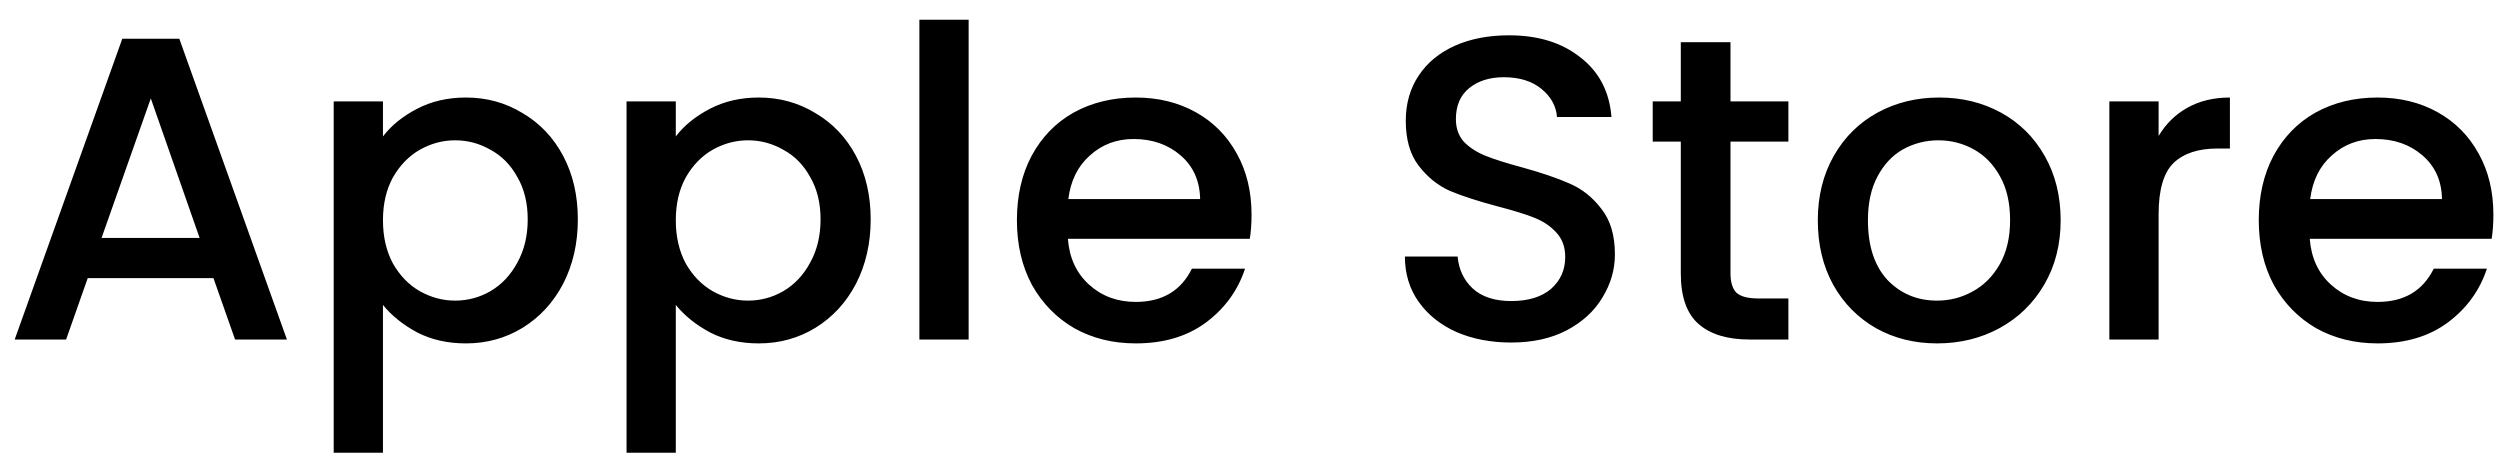 <svg width="81" height="15" viewBox="0 0 81 15" fill="none" xmlns="http://www.w3.org/2000/svg">
<path d="M6.916 9.012H2.842L2.142 11H0.476L3.962 1.256H5.81L9.296 11H7.616L6.916 9.012ZM6.468 7.71L4.886 3.188L3.29 7.71H6.468ZM12.408 4.42C12.678 4.065 13.047 3.767 13.514 3.524C13.98 3.281 14.508 3.16 15.096 3.16C15.768 3.16 16.379 3.328 16.93 3.664C17.49 3.991 17.928 4.453 18.246 5.05C18.563 5.647 18.722 6.333 18.722 7.108C18.722 7.883 18.563 8.578 18.246 9.194C17.928 9.801 17.49 10.277 16.93 10.622C16.379 10.958 15.768 11.126 15.096 11.126C14.508 11.126 13.985 11.009 13.528 10.776C13.07 10.533 12.697 10.235 12.408 9.88V14.668H10.812V3.286H12.408V4.42ZM17.098 7.108C17.098 6.576 16.986 6.119 16.762 5.736C16.547 5.344 16.258 5.05 15.894 4.854C15.539 4.649 15.156 4.546 14.746 4.546C14.344 4.546 13.962 4.649 13.598 4.854C13.243 5.059 12.954 5.358 12.73 5.75C12.515 6.142 12.408 6.604 12.408 7.136C12.408 7.668 12.515 8.135 12.73 8.536C12.954 8.928 13.243 9.227 13.598 9.432C13.962 9.637 14.344 9.74 14.746 9.74C15.156 9.74 15.539 9.637 15.894 9.432C16.258 9.217 16.547 8.909 16.762 8.508C16.986 8.107 17.098 7.64 17.098 7.108ZM21.896 4.42C22.167 4.065 22.535 3.767 23.002 3.524C23.469 3.281 23.996 3.16 24.584 3.16C25.256 3.16 25.867 3.328 26.418 3.664C26.978 3.991 27.417 4.453 27.734 5.05C28.051 5.647 28.21 6.333 28.21 7.108C28.21 7.883 28.051 8.578 27.734 9.194C27.417 9.801 26.978 10.277 26.418 10.622C25.867 10.958 25.256 11.126 24.584 11.126C23.996 11.126 23.473 11.009 23.016 10.776C22.559 10.533 22.185 10.235 21.896 9.88V14.668H20.3V3.286H21.896V4.42ZM26.586 7.108C26.586 6.576 26.474 6.119 26.25 5.736C26.035 5.344 25.746 5.05 25.382 4.854C25.027 4.649 24.645 4.546 24.234 4.546C23.833 4.546 23.45 4.649 23.086 4.854C22.731 5.059 22.442 5.358 22.218 5.75C22.003 6.142 21.896 6.604 21.896 7.136C21.896 7.668 22.003 8.135 22.218 8.536C22.442 8.928 22.731 9.227 23.086 9.432C23.45 9.637 23.833 9.74 24.234 9.74C24.645 9.74 25.027 9.637 25.382 9.432C25.746 9.217 26.035 8.909 26.25 8.508C26.474 8.107 26.586 7.64 26.586 7.108ZM31.384 0.64V11H29.788V0.64H31.384ZM40.55 6.954C40.55 7.243 40.531 7.505 40.494 7.738H34.6C34.646 8.354 34.875 8.849 35.286 9.222C35.696 9.595 36.2 9.782 36.798 9.782C37.656 9.782 38.263 9.423 38.618 8.704H40.34C40.106 9.413 39.682 9.997 39.066 10.454C38.459 10.902 37.703 11.126 36.798 11.126C36.06 11.126 35.398 10.963 34.81 10.636C34.231 10.3 33.774 9.833 33.438 9.236C33.111 8.629 32.948 7.929 32.948 7.136C32.948 6.343 33.106 5.647 33.424 5.05C33.75 4.443 34.203 3.977 34.782 3.65C35.37 3.323 36.042 3.16 36.798 3.16C37.526 3.16 38.174 3.319 38.744 3.636C39.313 3.953 39.756 4.401 40.074 4.98C40.391 5.549 40.55 6.207 40.55 6.954ZM38.884 6.45C38.874 5.862 38.664 5.391 38.254 5.036C37.843 4.681 37.334 4.504 36.728 4.504C36.177 4.504 35.706 4.681 35.314 5.036C34.922 5.381 34.688 5.853 34.614 6.45H38.884ZM48.963 11.098C48.31 11.098 47.722 10.986 47.199 10.762C46.676 10.529 46.266 10.202 45.967 9.782C45.668 9.362 45.519 8.872 45.519 8.312H47.227C47.264 8.732 47.428 9.077 47.717 9.348C48.016 9.619 48.431 9.754 48.963 9.754C49.514 9.754 49.943 9.623 50.251 9.362C50.559 9.091 50.713 8.746 50.713 8.326C50.713 7.999 50.615 7.733 50.419 7.528C50.232 7.323 49.994 7.164 49.705 7.052C49.425 6.94 49.033 6.819 48.529 6.688C47.894 6.52 47.376 6.352 46.975 6.184C46.583 6.007 46.247 5.736 45.967 5.372C45.687 5.008 45.547 4.523 45.547 3.916C45.547 3.356 45.687 2.866 45.967 2.446C46.247 2.026 46.639 1.704 47.143 1.48C47.647 1.256 48.23 1.144 48.893 1.144C49.836 1.144 50.606 1.382 51.203 1.858C51.81 2.325 52.146 2.969 52.211 3.79H50.447C50.419 3.435 50.251 3.132 49.943 2.88C49.635 2.628 49.229 2.502 48.725 2.502C48.268 2.502 47.894 2.619 47.605 2.852C47.316 3.085 47.171 3.421 47.171 3.86C47.171 4.159 47.26 4.406 47.437 4.602C47.624 4.789 47.857 4.938 48.137 5.05C48.417 5.162 48.8 5.283 49.285 5.414C49.929 5.591 50.452 5.769 50.853 5.946C51.264 6.123 51.609 6.399 51.889 6.772C52.178 7.136 52.323 7.626 52.323 8.242C52.323 8.737 52.188 9.203 51.917 9.642C51.656 10.081 51.268 10.435 50.755 10.706C50.251 10.967 49.654 11.098 48.963 11.098ZM56.068 4.588V8.858C56.068 9.147 56.134 9.357 56.264 9.488C56.404 9.609 56.638 9.67 56.964 9.67H57.944V11H56.684C55.966 11 55.415 10.832 55.032 10.496C54.65 10.16 54.458 9.614 54.458 8.858V4.588H53.548V3.286H54.458V1.368H56.068V3.286H57.944V4.588H56.068ZM62.761 11.126C62.033 11.126 61.375 10.963 60.787 10.636C60.199 10.3 59.737 9.833 59.401 9.236C59.065 8.629 58.897 7.929 58.897 7.136C58.897 6.352 59.07 5.657 59.415 5.05C59.761 4.443 60.232 3.977 60.829 3.65C61.427 3.323 62.094 3.16 62.831 3.16C63.569 3.16 64.236 3.323 64.833 3.65C65.431 3.977 65.902 4.443 66.247 5.05C66.593 5.657 66.765 6.352 66.765 7.136C66.765 7.92 66.588 8.615 66.233 9.222C65.879 9.829 65.393 10.3 64.777 10.636C64.171 10.963 63.499 11.126 62.761 11.126ZM62.761 9.74C63.172 9.74 63.555 9.642 63.909 9.446C64.273 9.25 64.567 8.956 64.791 8.564C65.015 8.172 65.127 7.696 65.127 7.136C65.127 6.576 65.02 6.105 64.805 5.722C64.591 5.33 64.306 5.036 63.951 4.84C63.597 4.644 63.214 4.546 62.803 4.546C62.393 4.546 62.01 4.644 61.655 4.84C61.31 5.036 61.035 5.33 60.829 5.722C60.624 6.105 60.521 6.576 60.521 7.136C60.521 7.967 60.731 8.611 61.151 9.068C61.581 9.516 62.117 9.74 62.761 9.74ZM69.939 4.406C70.172 4.014 70.48 3.711 70.863 3.496C71.255 3.272 71.717 3.16 72.249 3.16V4.812H71.843C71.218 4.812 70.742 4.971 70.415 5.288C70.098 5.605 69.939 6.156 69.939 6.94V11H68.343V3.286H69.939V4.406ZM80.786 6.954C80.786 7.243 80.767 7.505 80.73 7.738H74.836C74.883 8.354 75.111 8.849 75.522 9.222C75.933 9.595 76.437 9.782 77.034 9.782C77.893 9.782 78.499 9.423 78.854 8.704H80.576C80.343 9.413 79.918 9.997 79.302 10.454C78.695 10.902 77.939 11.126 77.034 11.126C76.297 11.126 75.634 10.963 75.046 10.636C74.467 10.3 74.01 9.833 73.674 9.236C73.347 8.629 73.184 7.929 73.184 7.136C73.184 6.343 73.343 5.647 73.66 5.05C73.987 4.443 74.439 3.977 75.018 3.65C75.606 3.323 76.278 3.16 77.034 3.16C77.762 3.16 78.411 3.319 78.98 3.636C79.549 3.953 79.993 4.401 80.31 4.98C80.627 5.549 80.786 6.207 80.786 6.954ZM79.12 6.45C79.111 5.862 78.901 5.391 78.49 5.036C78.079 4.681 77.571 4.504 76.964 4.504C76.413 4.504 75.942 4.681 75.55 5.036C75.158 5.381 74.925 5.853 74.85 6.45H79.12Z" fill="black"/>
</svg>
